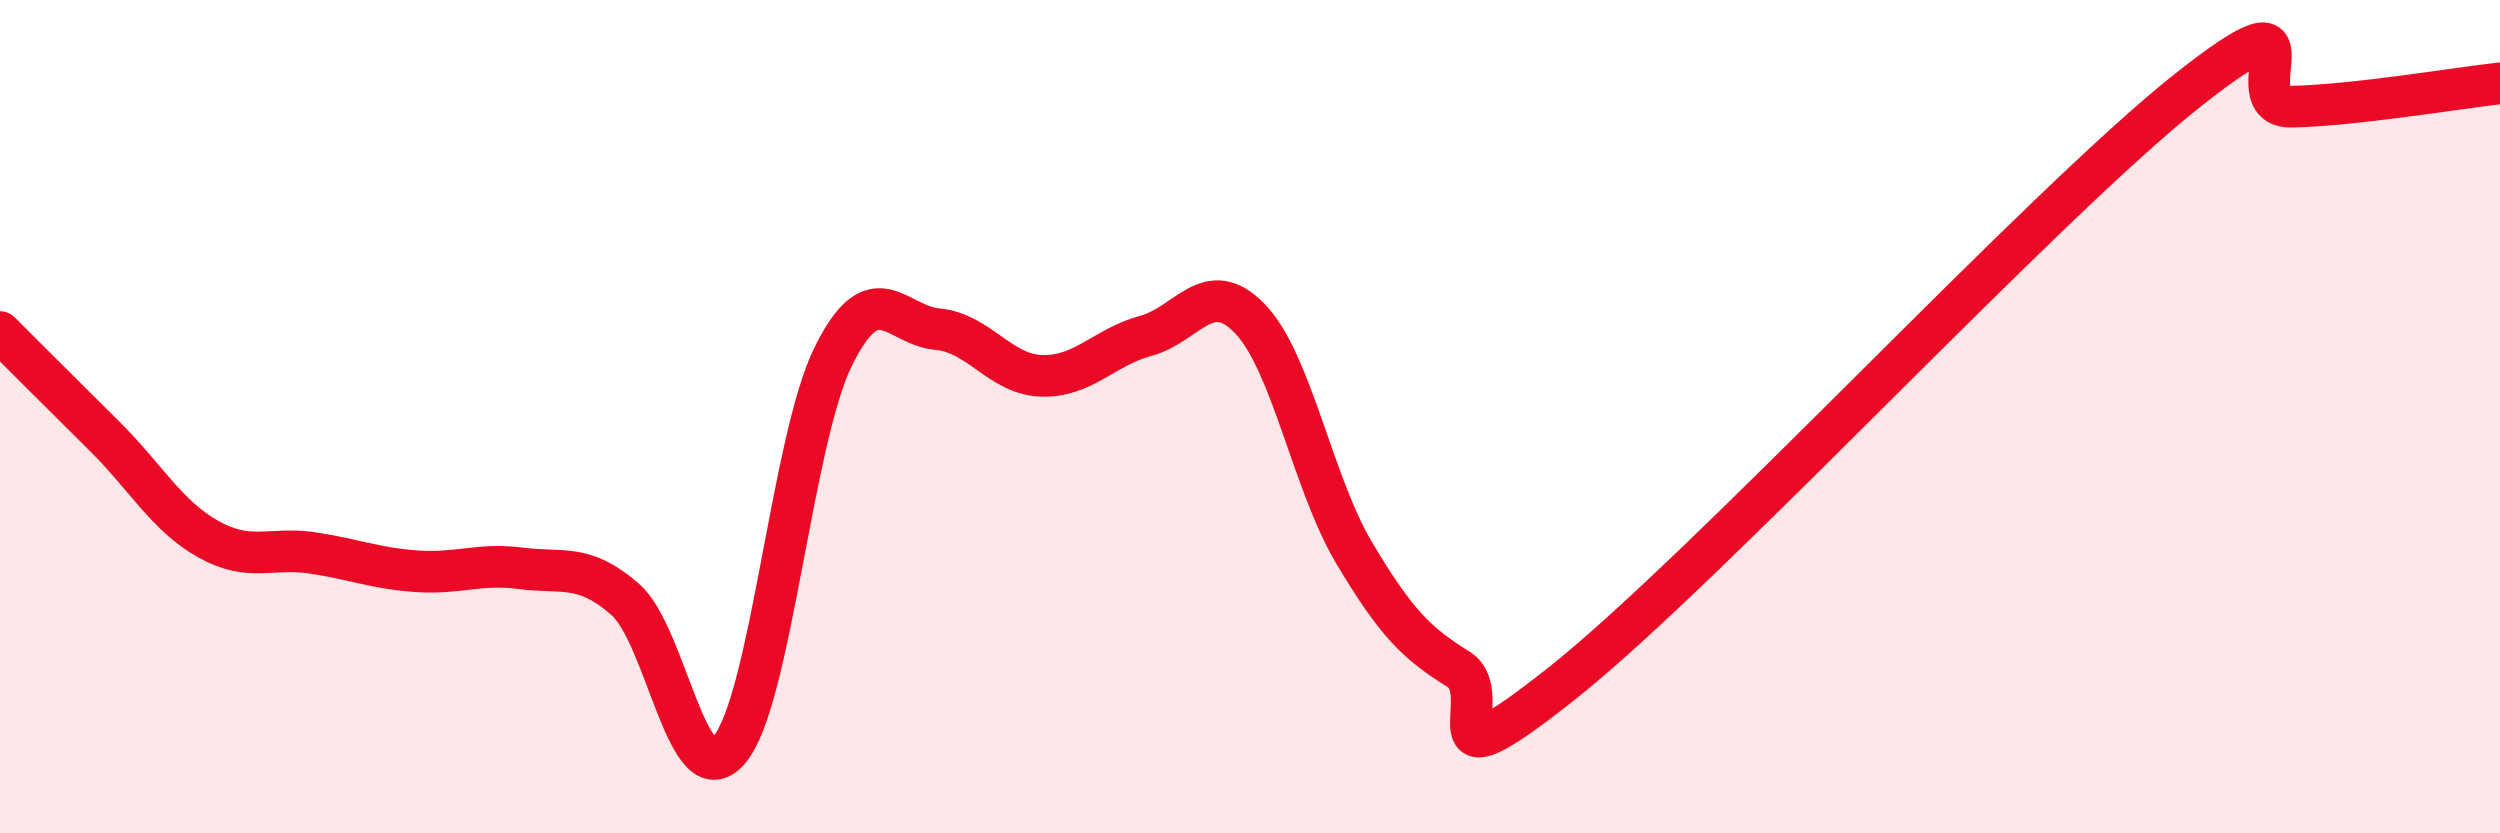 
    <svg width="60" height="20" viewBox="0 0 60 20" xmlns="http://www.w3.org/2000/svg">
      <path
        d="M 0,7.97 C 0.5,8.47 1.5,9.47 2.5,10.46 C 3.5,11.45 4,12.38 5,12.94 C 6,13.5 6.5,13.12 7.5,13.27 C 8.5,13.42 9,13.64 10,13.71 C 11,13.78 11.5,13.51 12.5,13.64 C 13.5,13.77 14,13.51 15,14.38 C 16,15.25 16.5,19.17 17.5,18 C 18.5,16.83 19,10.57 20,8.55 C 21,6.53 21.5,7.81 22.5,7.9 C 23.5,7.99 24,8.99 25,9.02 C 26,9.05 26.5,8.33 27.5,8.06 C 28.5,7.79 29,6.61 30,7.65 C 31,8.69 31.5,11.59 32.5,13.27 C 33.5,14.95 34,15.44 35,16.06 C 36,16.68 34,19.17 37.5,16.39 C 41,13.61 49,4.94 52.5,2.17 C 56,-0.6 53.5,2.59 55,2.56 C 56.5,2.53 59,2.11 60,2L60 20L0 20Z"
        fill="#EB0A25"
        opacity="0.1"
        stroke-linecap="round"
        stroke-linejoin="round"
      />
      <path
        d="M 0,7.97 C 0.5,8.47 1.5,9.47 2.5,10.46 C 3.5,11.45 4,12.38 5,12.94 C 6,13.5 6.5,13.12 7.5,13.27 C 8.5,13.42 9,13.64 10,13.71 C 11,13.78 11.5,13.51 12.5,13.64 C 13.5,13.77 14,13.51 15,14.38 C 16,15.25 16.5,19.17 17.5,18 C 18.5,16.83 19,10.57 20,8.55 C 21,6.53 21.5,7.81 22.5,7.9 C 23.5,7.99 24,8.99 25,9.02 C 26,9.05 26.5,8.33 27.5,8.06 C 28.5,7.79 29,6.61 30,7.65 C 31,8.69 31.5,11.59 32.5,13.27 C 33.5,14.95 34,15.44 35,16.06 C 36,16.68 34,19.17 37.5,16.39 C 41,13.61 49,4.94 52.5,2.17 C 56,-0.6 53.5,2.59 55,2.56 C 56.5,2.53 59,2.11 60,2"
        stroke="#EB0A25"
        stroke-width="1"
        fill="none"
        stroke-linecap="round"
        stroke-linejoin="round"
      />
    </svg>
  